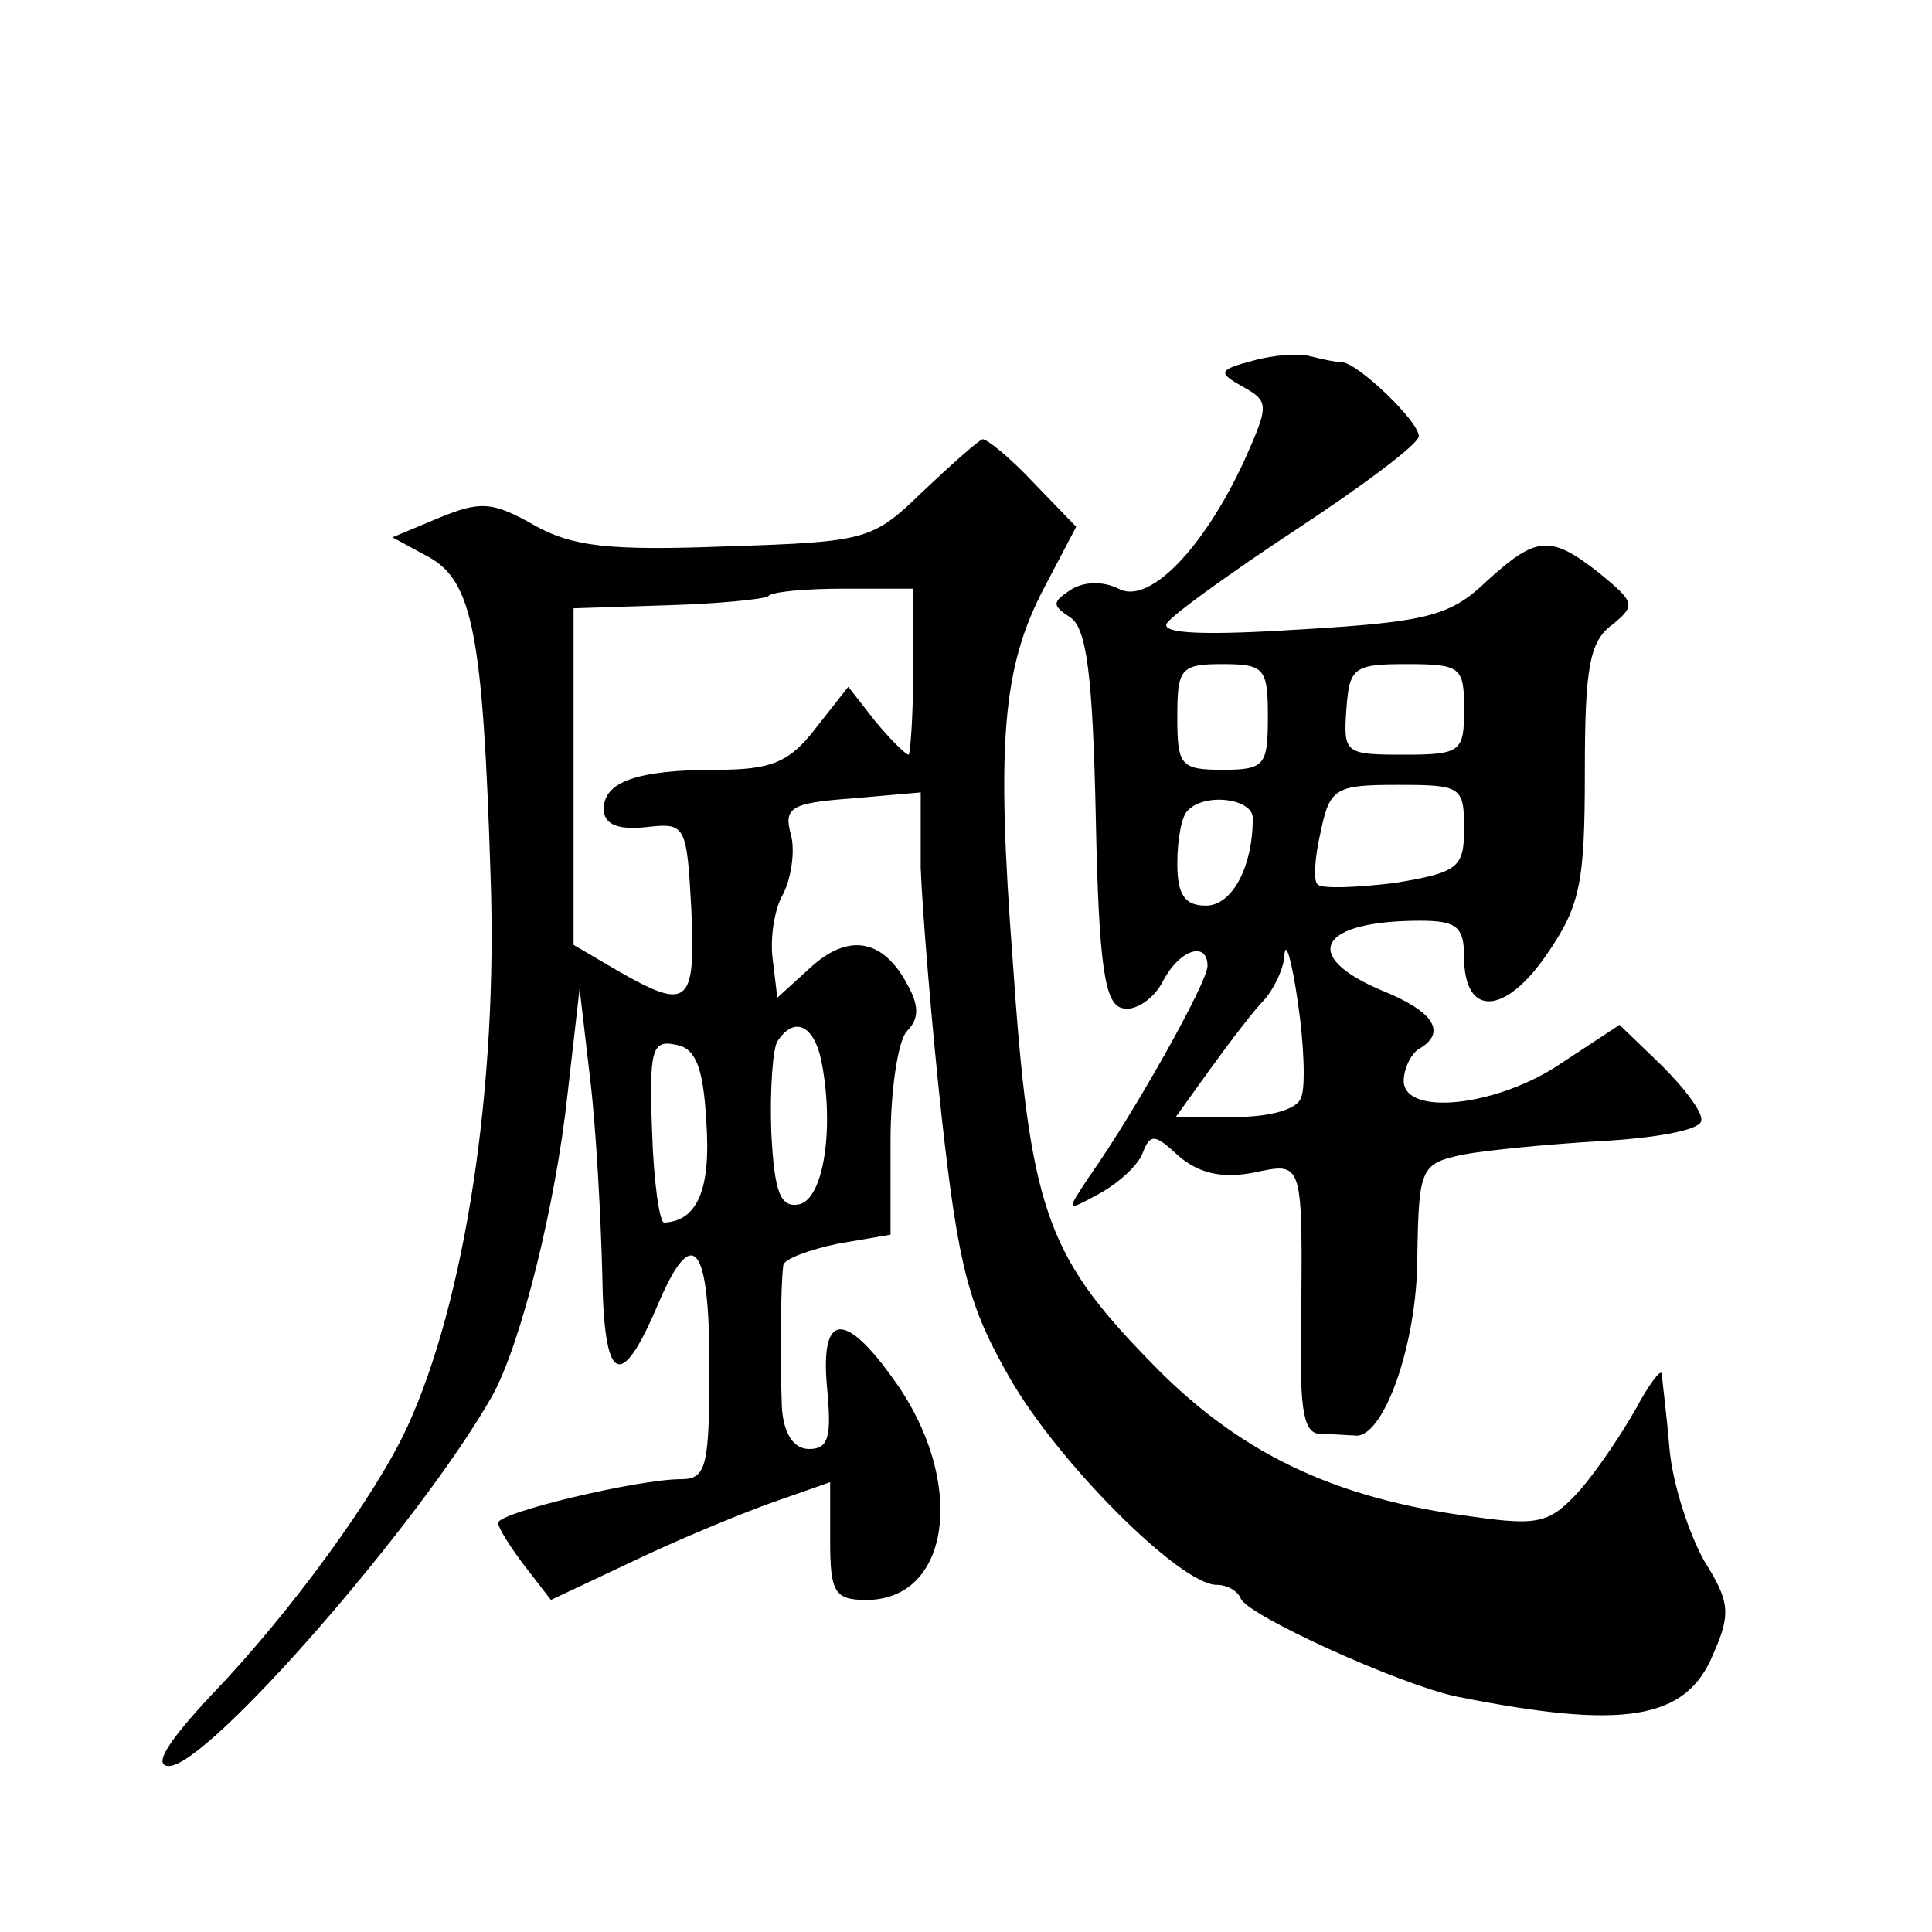 <?xml version="1.0" standalone="no"?>
<!DOCTYPE svg PUBLIC "-//W3C//DTD SVG 20010904//EN"
 "http://www.w3.org/TR/2001/REC-SVG-20010904/DTD/svg10.dtd">
<svg version="1.0" xmlns="http://www.w3.org/2000/svg"
 width="128pt" height="128pt" viewBox="0 0 128 128"
 preserveAspectRatio="xMidYMid meet">
<g transform="translate(0,128) scale(0.1,-0.1)"
fill="#0" stroke="none">
<path d="M830 1041 c-23 -6 -23 -8 -7 -17 18 -10 18 -12 1 -50 -27 -58 -63 -95
-83 -84 -10 5 -23 5 -32 -1 -12 -8 -12 -10 0 -18 11 -7 15 -39 17 -133 2 -99 6
-124 18 -126 8 -2 20 6 26 17 11 22 30 28 30 11 0 -11 -49 -98 -78 -139 -16 -24
-16 -24 6 -12 13 7 26 19 29 27 5 13 8 13 24 -2 13 -11 28 -15 49 -11 34 7 33 10
32 -105 -1 -54 2 -68 13 -68 8 0 18 -1 22 -1 19 -4 42 60 42 118 1 59 2 62 30 68
16 3 57 7 92 9 35 2 64 7 66 13 2 5 -10 21 -26 37 l-28 27 -38 -25 c-42 -29 -105
-36 -105 -12 0 8 5 18 10 21 19 11 10 25 -25 39 -54 23 -41 46 26 46 24 0 29 -4
29 -24 0 -40 27 -39 55 2 22 32 25 47 25 121 0 68 3 86 18 97 16 13 15 15 -8 34
-33 26 -42 25 -75 -5 -24 -23 -39 -27 -123 -32 -63 -4 -93 -3 -89 4 4 6 43 34 87
63 44 29 80 56 80 61 0 10 -41 49 -51 49 -4 0 -13 2 -21 4 -7 2 -24 1 -38 -3z m10
-236 c0 -32 -2 -35 -30 -35 -28 0 -30 3 -30 35 0 32 2 35 30 35 28 0 30 -3 30 -35z
m130 5 c0 -28 -2 -30 -40 -30 -39 0 -40 1 -38 30 2 28 5 30 40 30 36 0 38 -2 38
-30z m0 -79 c0 -26 -4 -29 -46 -36 -25 -3 -48 -4 -51 -1 -3 2 -2 18 2 35 6 29 10
31 51 31 42 0 44 -1 44 -29z m-140 7 c0 -33 -14 -58 -31 -58 -14 0 -19 7 -19 28
0 16 3 32 7 35 11 12 43 8 43 -5z m32 -185 c-2 -8 -21 -13 -43 -13 l-40 0 23 32
c13 18 29 39 36 46 6 7 13 21 13 30 1 9 5 -5 9 -33 4 -27 5 -56 2 -62z M611 954
c-33 -32 -37 -33 -130 -36 -78 -3 -102 0 -127 14 -28 16 -36 16 -63 5 l-31 -13
24 -13 c29 -16 36 -51 41 -211 5 -140 -17 -282 -55 -365 -21 -46 -79 -125 -129
-177 -30 -32 -40 -48 -29 -48 26 0 167 162 214 245 19 34 42 126 50 200 l8 70 7
-60 c4 -33 7 -91 8 -128 1 -74 12 -80 37 -21 23 54 34 40 34 -41 0 -67 -2 -75 -19
-75 -28 0 -121 -22 -121 -29 0 -3 8 -16 18 -29 l17 -22 53 25 c29 14 70 31 92 39
l40 14 0 -39 c0 -34 3 -39 24 -39 54 0 66 73 23 139 -36 53 -54 54 -49 1 3 -32
1 -40 -12 -40 -10 0 -17 10 -18 28 -1 27 -1 80 1 94 1 4 17 10 36 14 l35 6 0 62
c0 34 5 67 11 73 8 8 8 17 0 31 -16 30 -39 34 -64 11 l-22 -20 -3 25 c-2 14 1 34
7 44 5 10 8 28 5 39 -5 18 0 21 40 24 l46 4 0 -50 c1 -27 7 -102 14 -166 11 -99
18 -125 45 -172 32 -56 113 -137 137 -137 7 0 14 -4 16 -9 4 -11 105 -57 143 -65
110 -22 152 -16 170 28 12 27 11 35 -6 62 -10 18 -21 51 -23 75 -2 24 -5 46 -5
49 -1 3 -9 -8 -17 -23 -9 -16 -25 -40 -37 -54 -20 -22 -27 -24 -70 -18 -94 12 -158
43 -217 105 -67 69 -78 101 -89 263 -11 145 -7 195 21 248 l21 40 -29 30 c-15 16
-30 28 -33 28 -3 -1 -21 -17 -40 -35z m-6 -119 c0 -30 -2 -55 -3 -55 -2 0 -12 10
-22 22 l-18 23 -22 -28 c-17 -22 -29 -27 -65 -27 -53 0 -75 -8 -75 -26 0 -10 9
-14 28 -12 26 3 27 2 30 -54 3 -64 -2 -68 -49 -41 l-29 17 0 112 0 111 62 2 c34
1 64 4 67 6 2 3 25 5 50 5 l46 0 0 -55z m-61 -257 c9 -44 2 -93 -15 -96 -12 -2
-16 8 -18 48 -1 28 1 55 4 60 11 17 24 11 29 -12z m-76 -42 c3 -44 -6 -65 -28 -66
-3 0 -7 27 -8 61 -2 53 0 60 15 57 14 -2 19 -15 21 -52z"/>
</g>
</svg>
